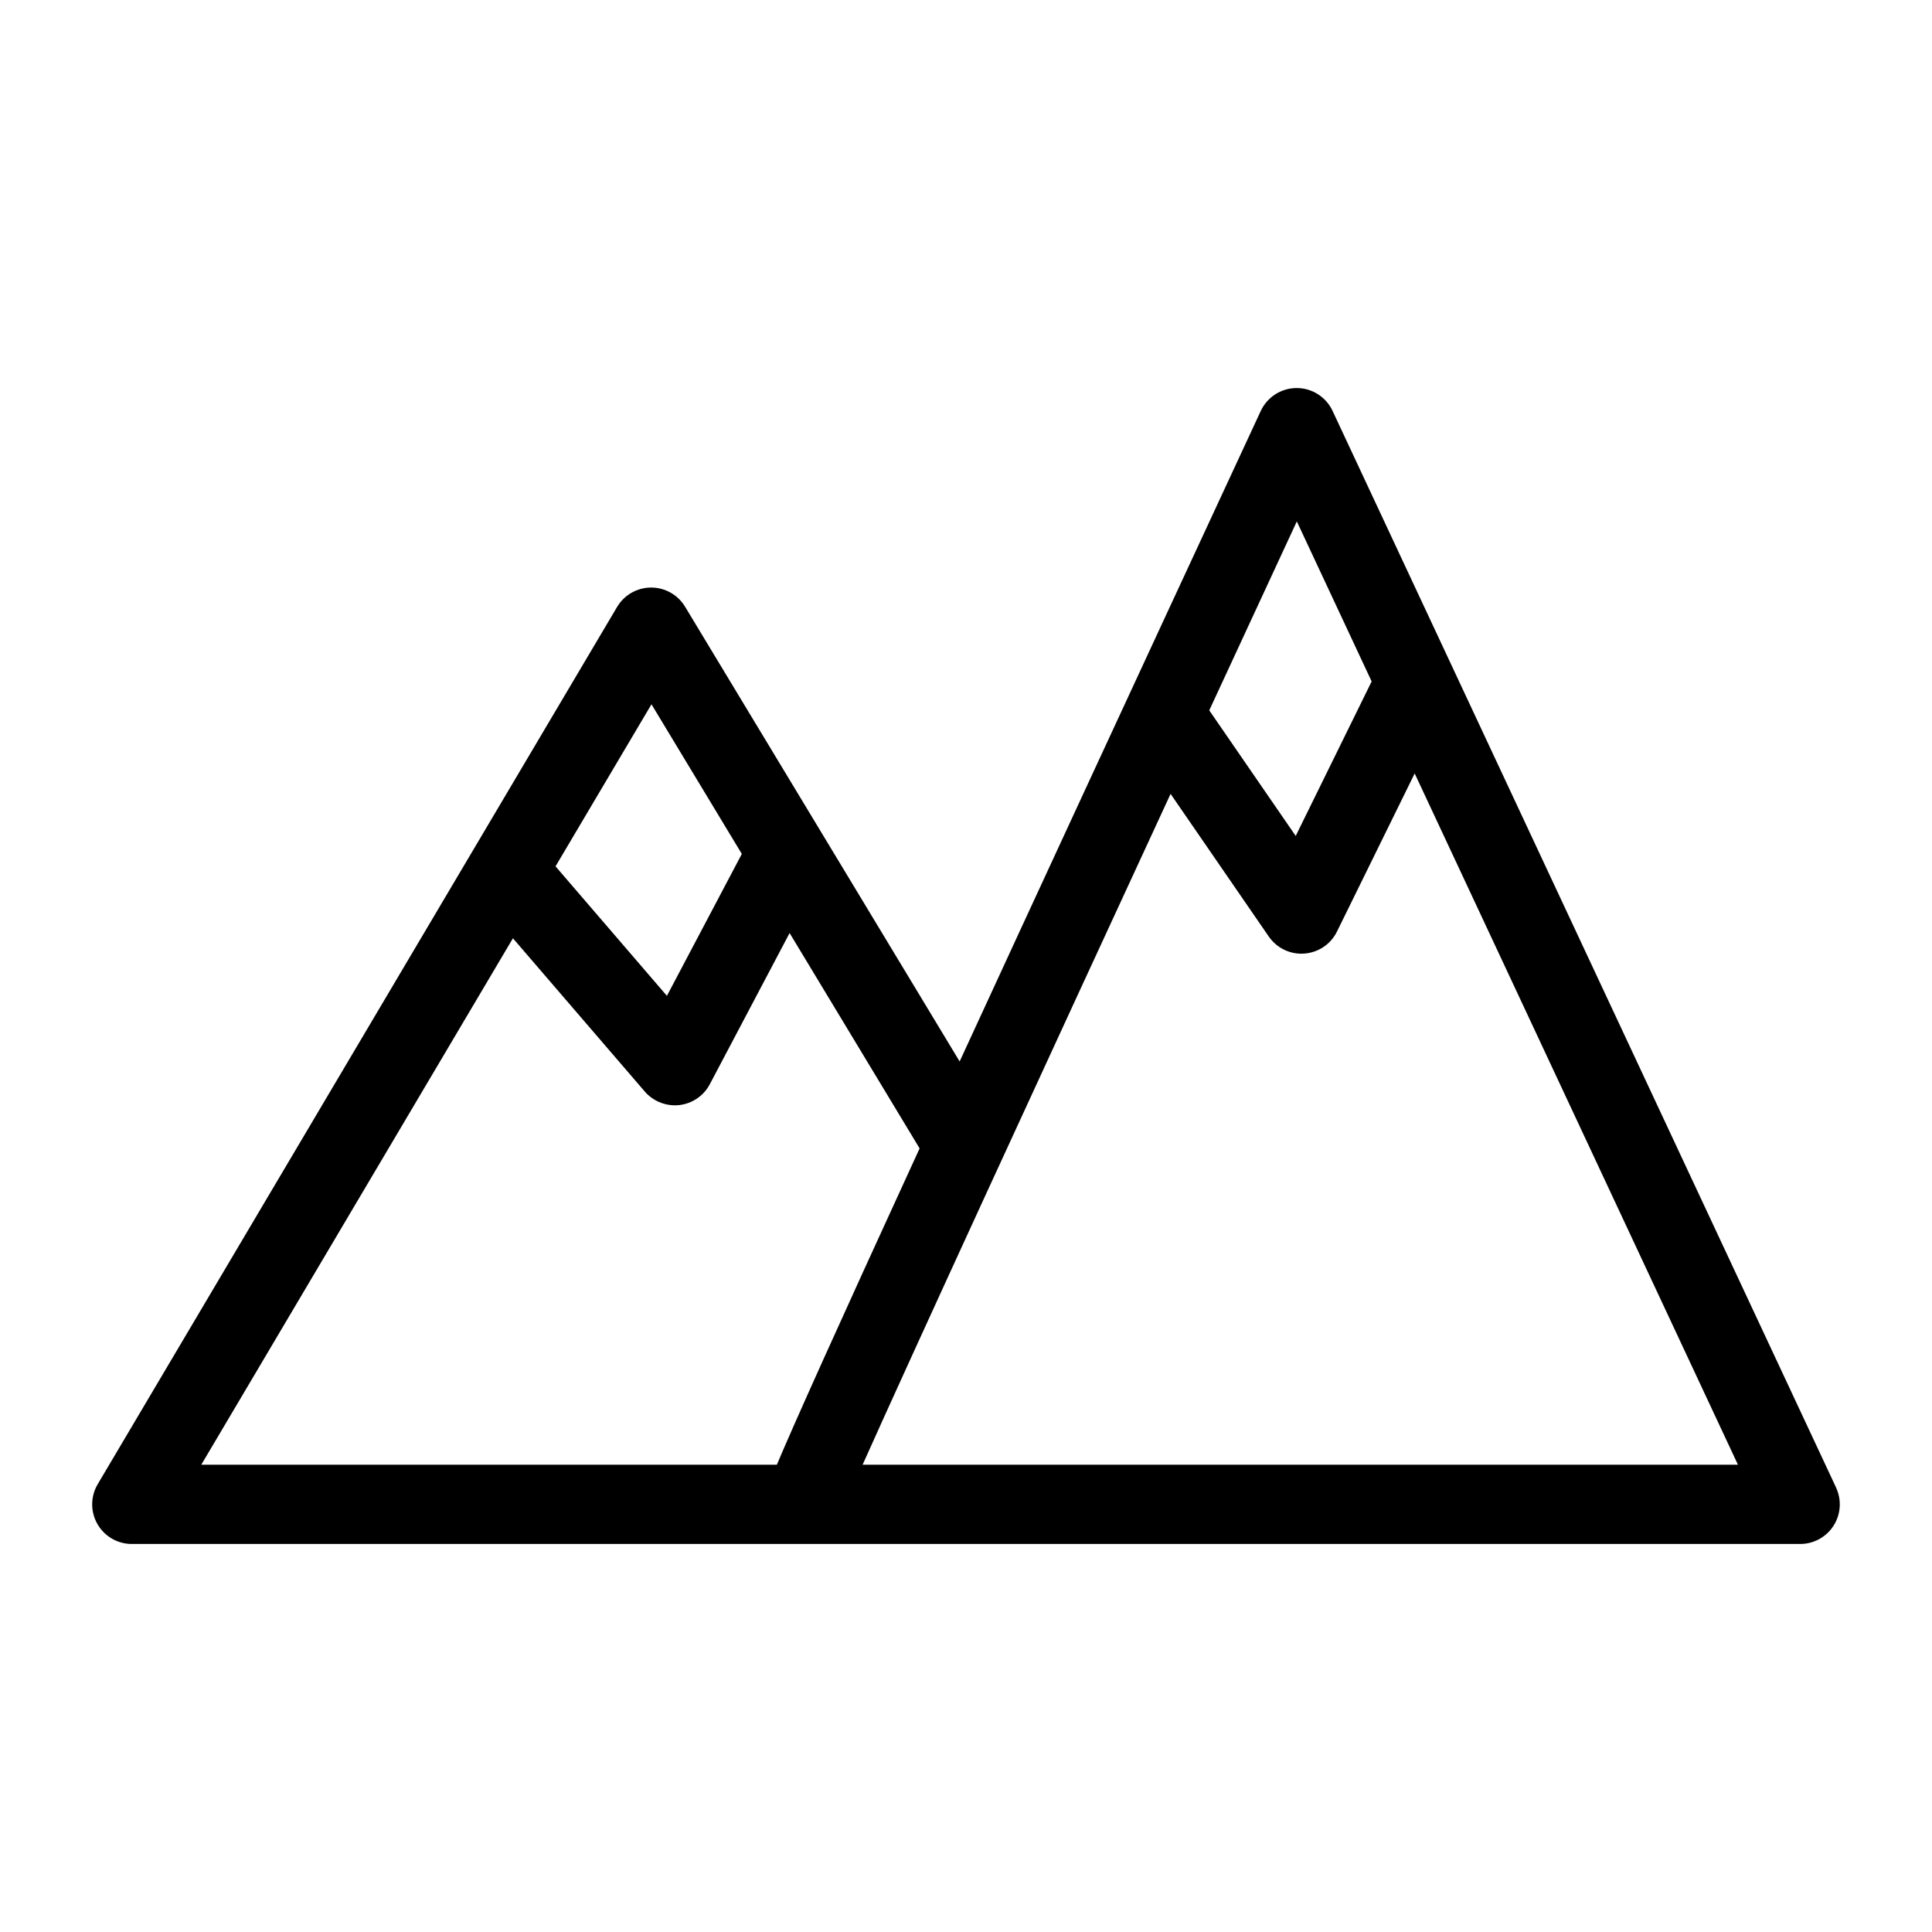 <?xml version="1.0" encoding="UTF-8"?>
<!-- Uploaded to: SVG Repo, www.svgrepo.com, Generator: SVG Repo Mixer Tools -->
<svg fill="#000000" width="800px" height="800px" version="1.1" viewBox="144 144 512 512" xmlns="http://www.w3.org/2000/svg">
 <path d="m630.58 538.22-133.44-285.34c-1.727-3.688-5.43-6.047-9.504-6.047h-0.016c-4.082 0.012-7.789 2.379-9.508 6.078-35.121 75.645-60.887 131.33-79.797 172.39l-72.766-120.52c-1.898-3.148-5.309-5.074-8.984-5.074h-0.047c-3.691 0.016-7.102 1.969-8.984 5.144l-137.64 232.47c-1.922 3.246-1.953 7.273-0.086 10.547 1.867 3.277 5.348 5.301 9.117 5.301h442.14c3.59 0 6.934-1.832 8.859-4.859 1.926-3.031 2.172-6.832 0.648-10.086zm-142.91-256.04 19.832 42.406-20.125 40.949-22.91-33.285c7.938-17.148 15.766-34.039 23.203-50.07zm-171.02 48.465 23.941 39.656-19.852 37.609-29.516-34.32zm-119.31 201.52 82.594-139.51 34.938 40.613v0.004c1.996 2.312 4.902 3.644 7.961 3.648 0.395 0 0.785-0.02 1.176-0.062 3.453-0.391 6.488-2.461 8.105-5.535l21.141-40.055 34.453 57.07c-23.008 50.102-33.262 73.012-37.828 83.824zm175.26 0c13.441-30.039 47.559-104.14 81.617-177.78l26.027 37.812c1.961 2.844 5.191 4.539 8.645 4.543 0.25 0 0.508-0.012 0.762-0.031h0.004c3.715-0.27 7.012-2.488 8.656-5.832l20.594-41.906 85.668 183.19z"/>
</svg>